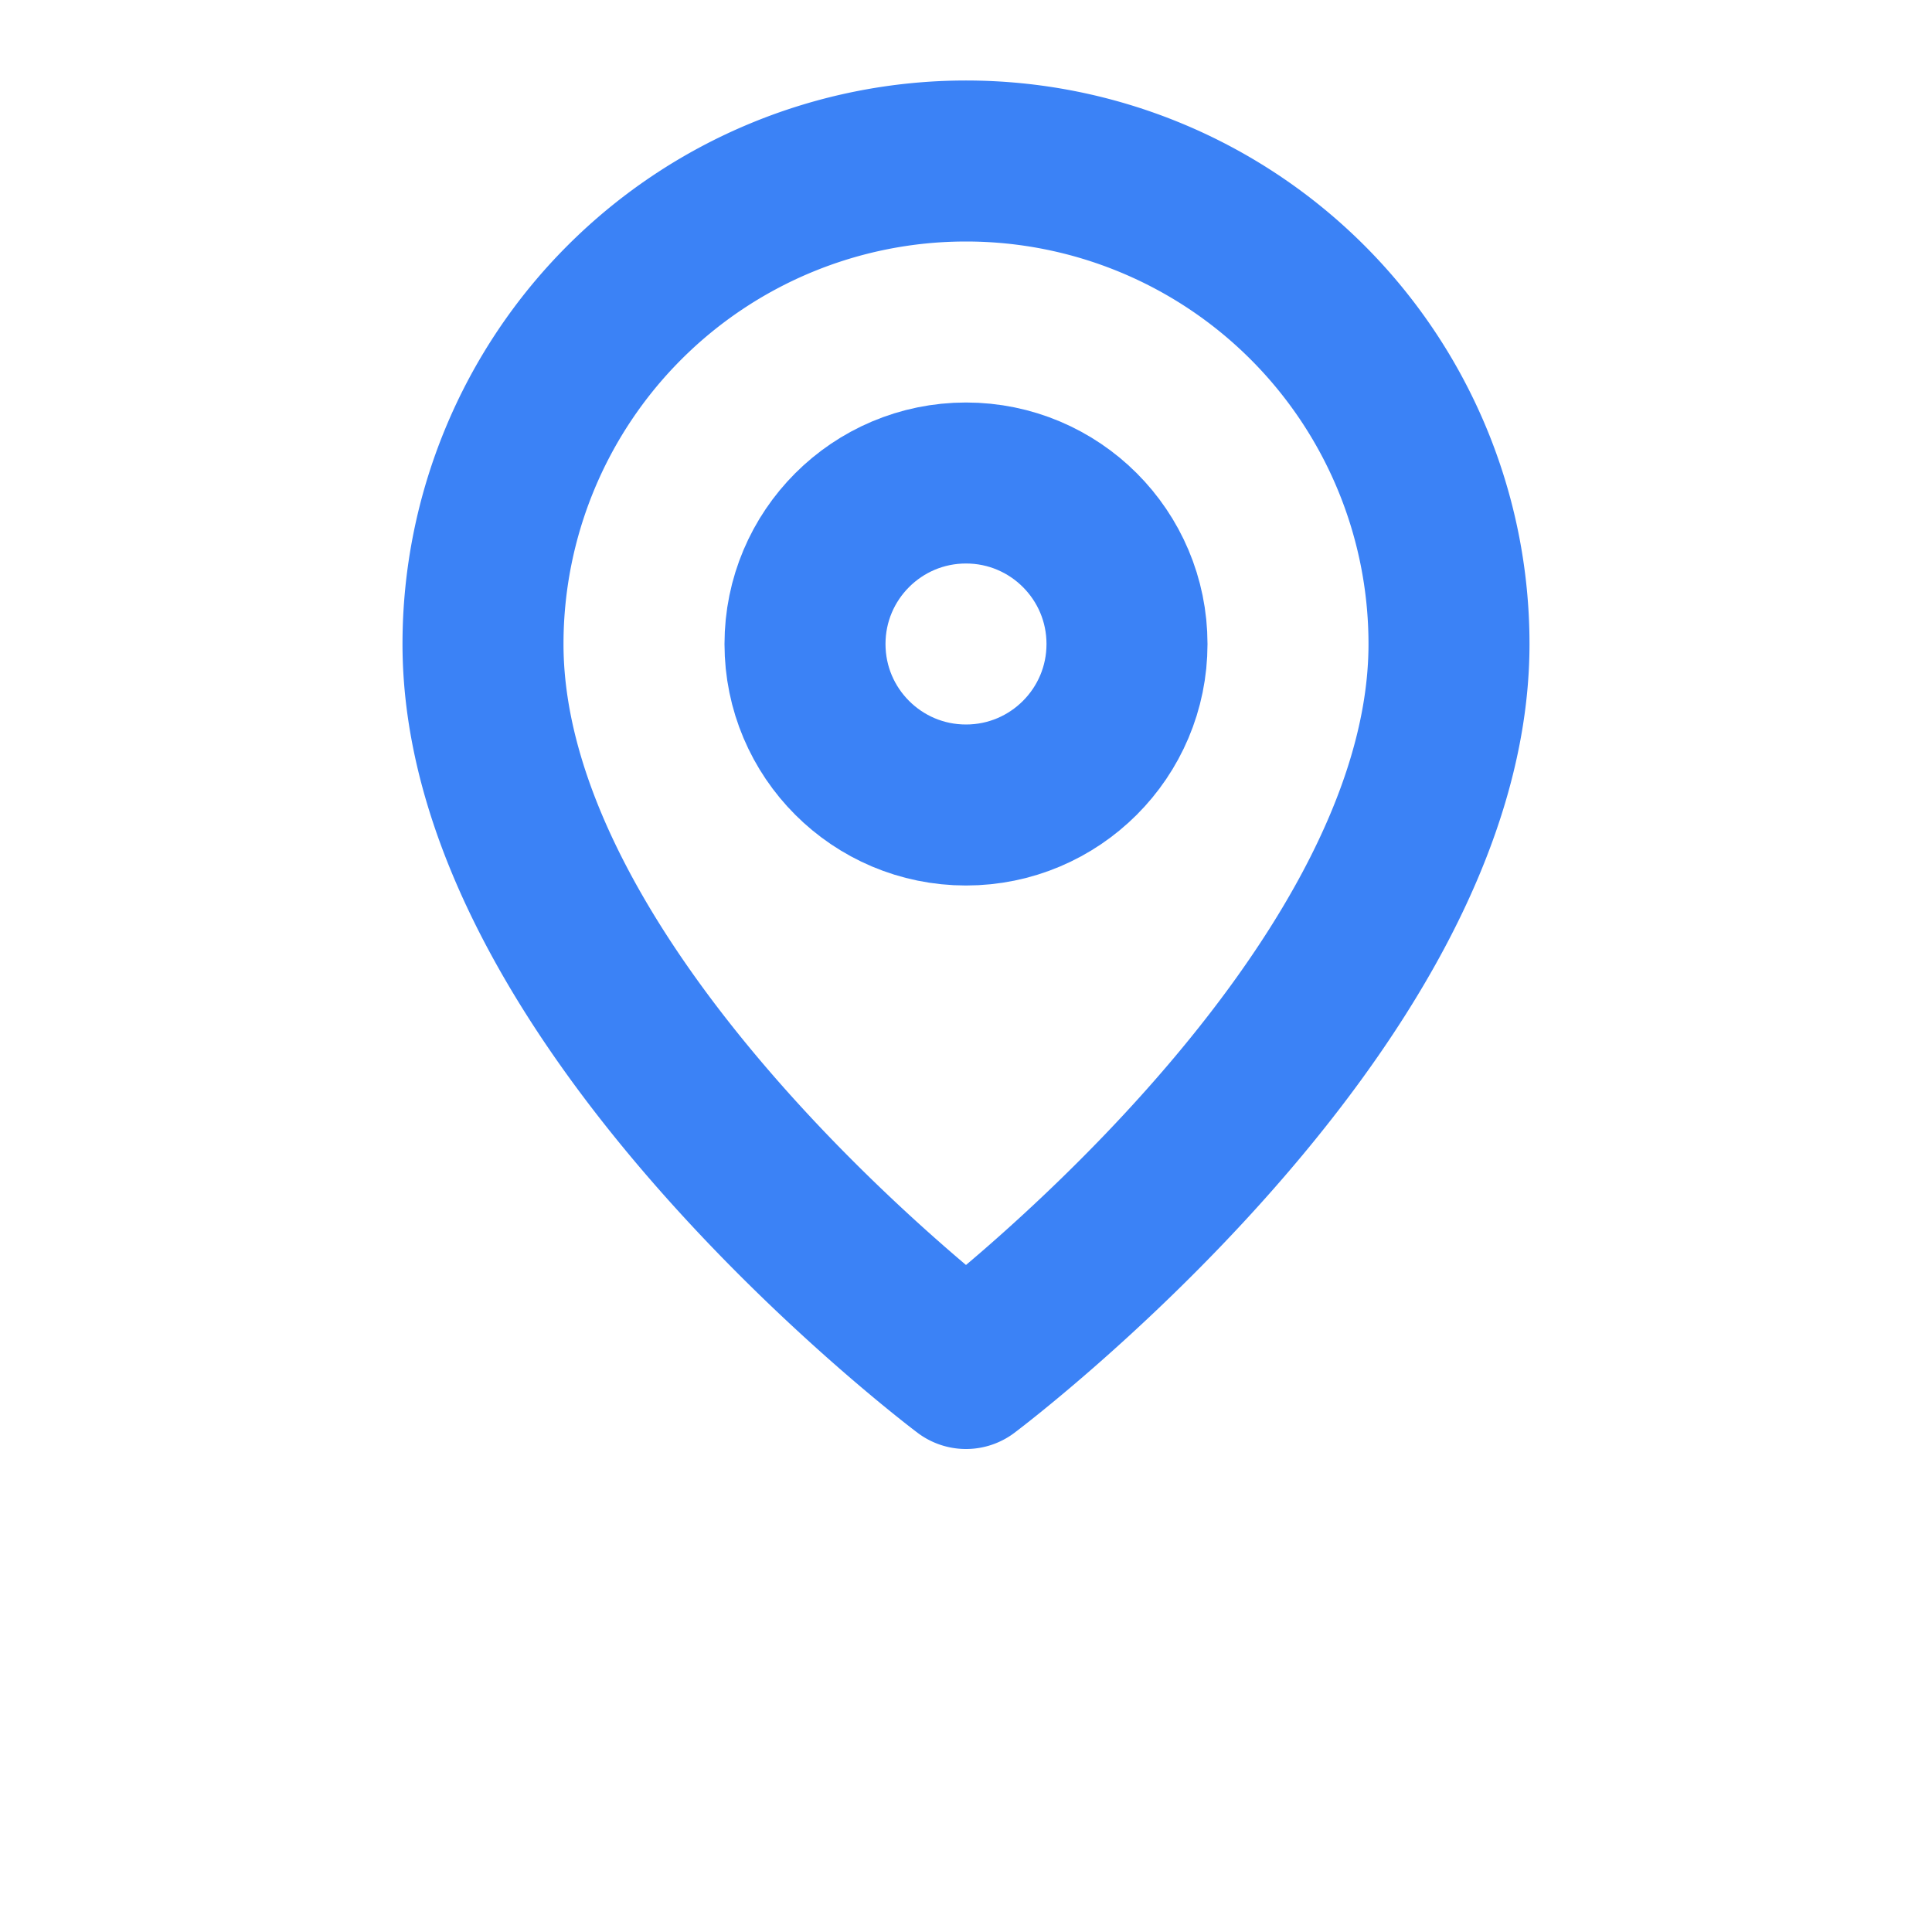 <svg xmlns="http://www.w3.org/2000/svg" width="24" height="24" viewBox="0 0 24 24" fill="none" stroke="#3b82f6" stroke-width="2" stroke-linecap="round" stroke-linejoin="round">
  <path d="M18 8c0 4.5-6 9-6 9s-6-4.5-6-9a6 6 0 0 1 12 0Z"/>
  <circle cx="12" cy="8" r="2"/>
</svg>